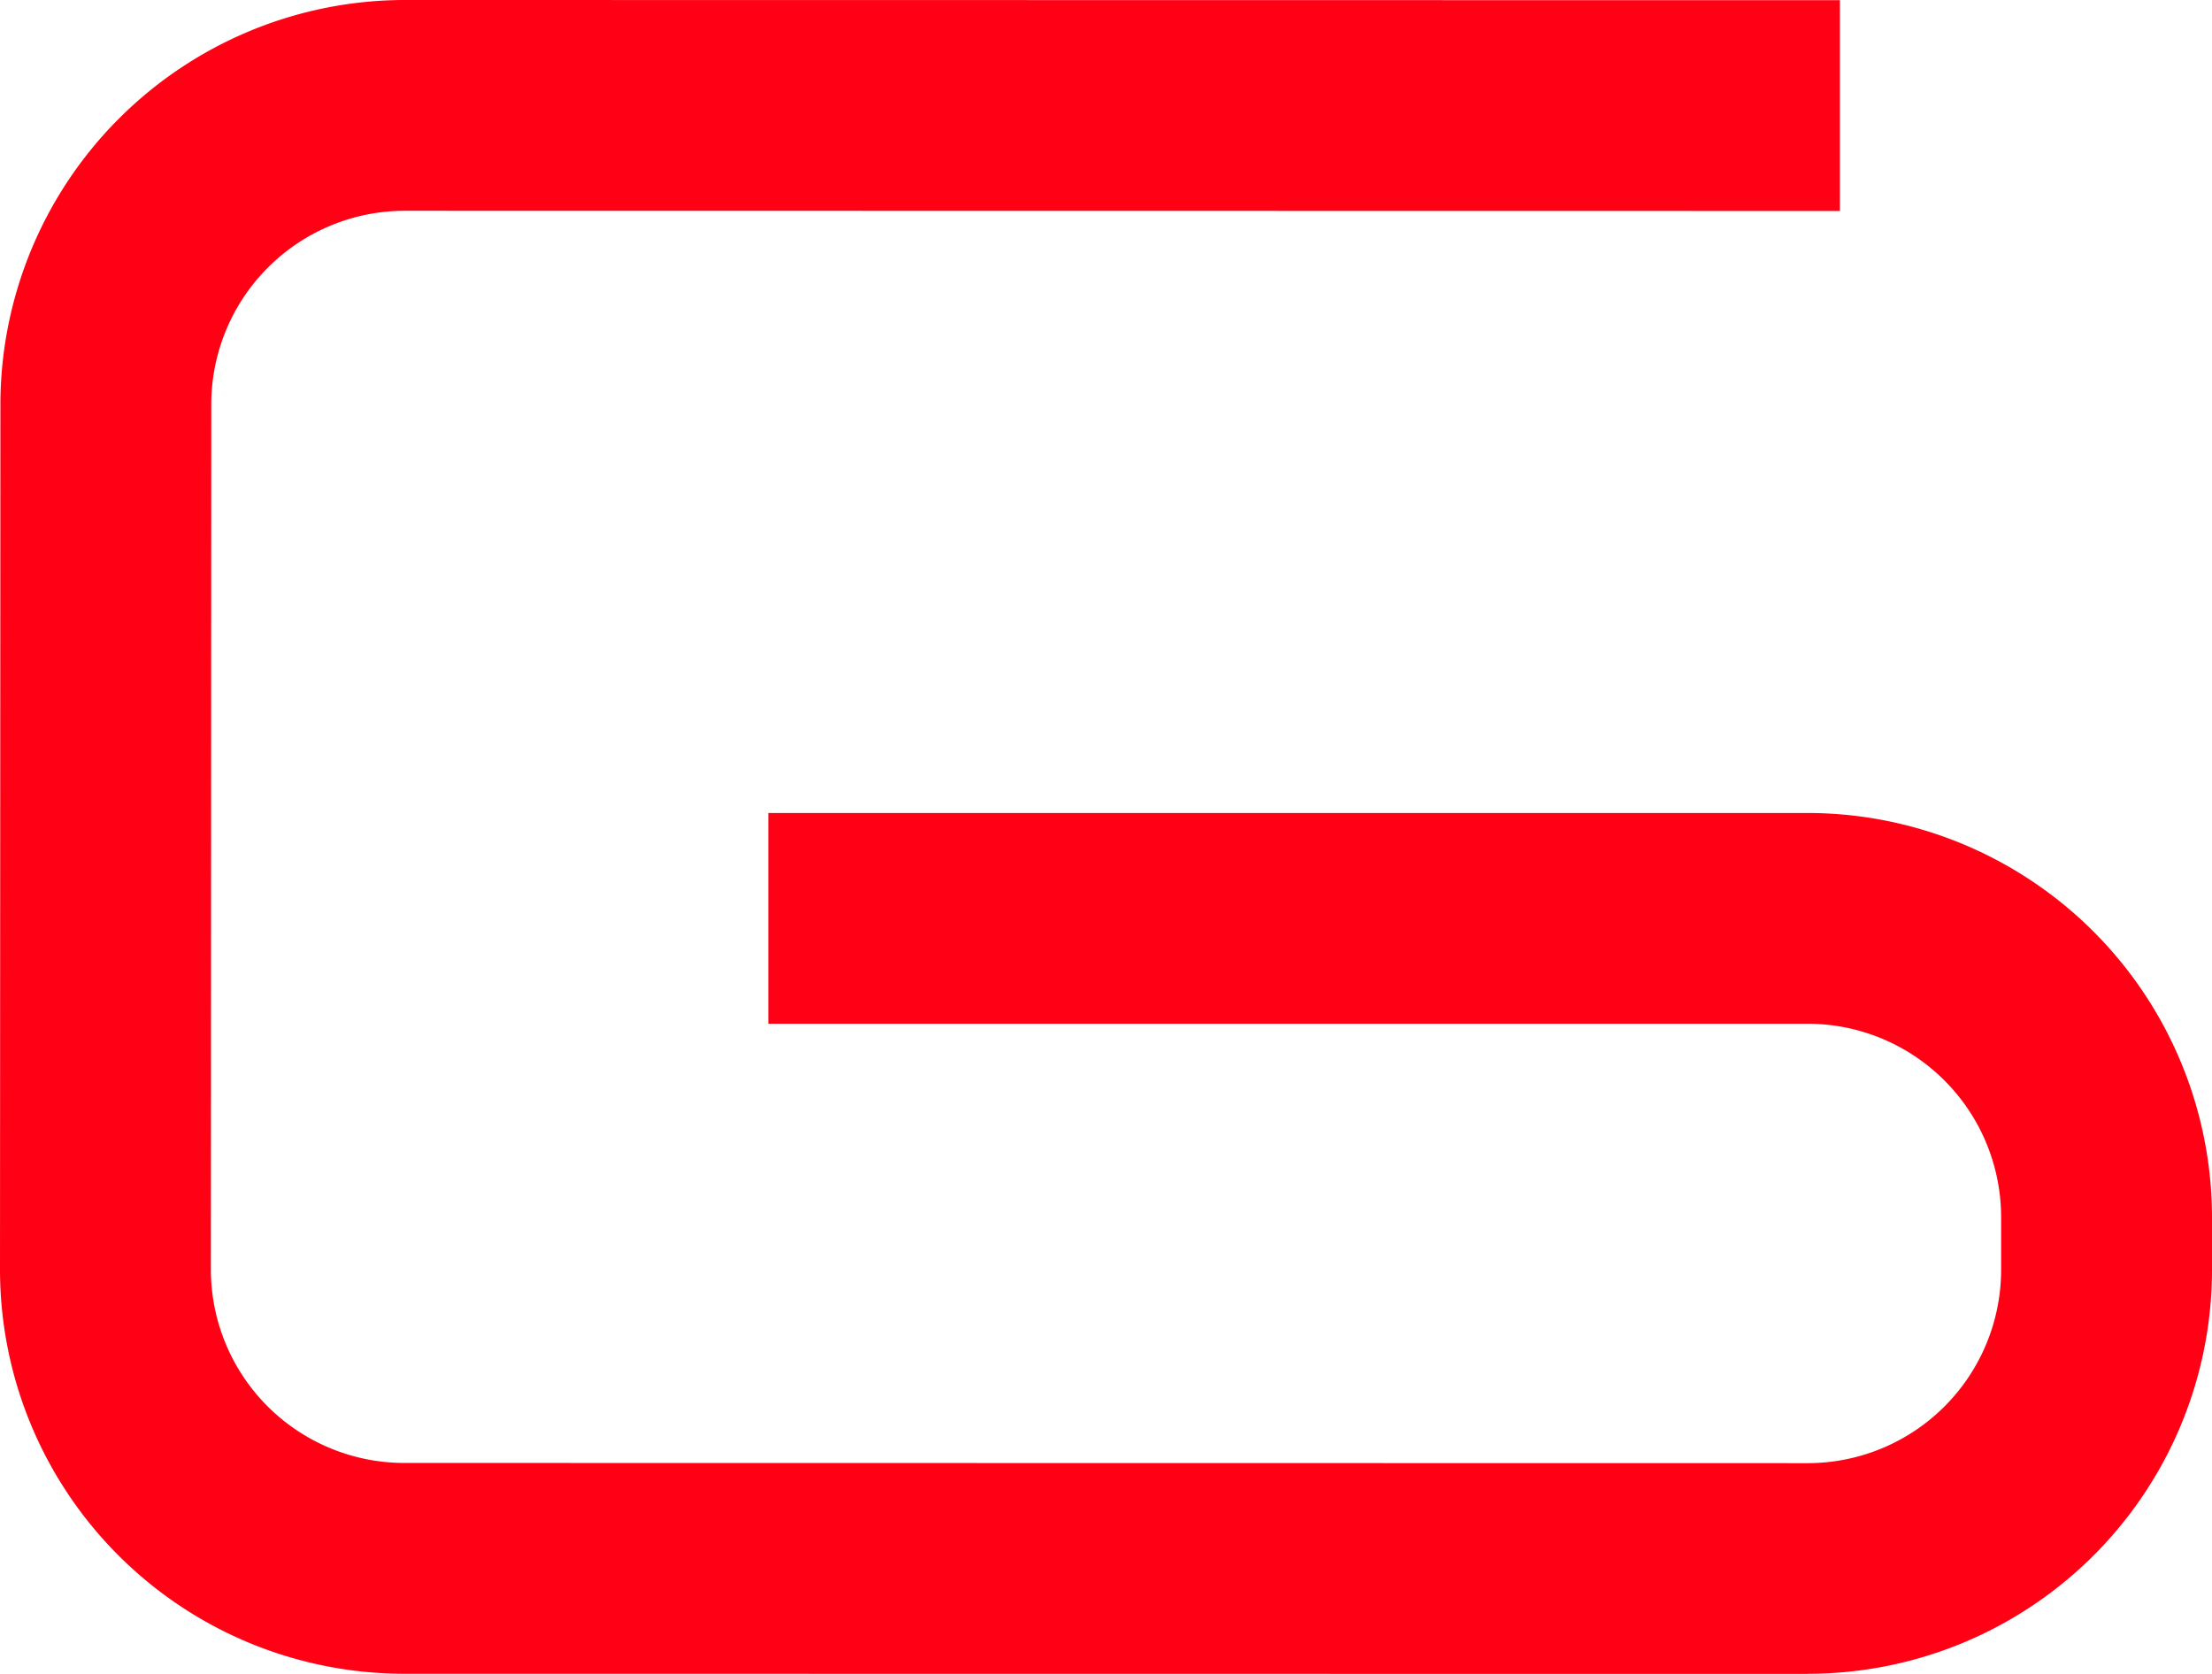 <svg xmlns="http://www.w3.org/2000/svg" width="359.215" height="271.839" viewBox="0 0 359.215 271.839">
  <path id="G" d="M252.311,1701.858h-.03l-227.922-.026a65.644,65.644,0,0,1-65.636-65.65v-.03l.066-140.525a65.734,65.734,0,0,1,65.655-65.608l233.066.033v34.23l-233.066-.033a31.451,31.451,0,0,0-31.413,31.4l-.063,140.529A31.419,31.419,0,0,0,24.358,1667.6l227.934.033h0a31.421,31.421,0,0,0,31.4-31.413v-8.516a31.443,31.443,0,0,0-31.4-31.434H83.5v-34.225H252.292a65.729,65.729,0,0,1,65.645,65.636v8.5a65.626,65.626,0,0,1-65.6,65.655h-.03Z" transform="translate(41.278 -1430.019)" fill="#ff0014" style="mix-blend-mode: multiply;isolation: isolate"/>
</svg>
